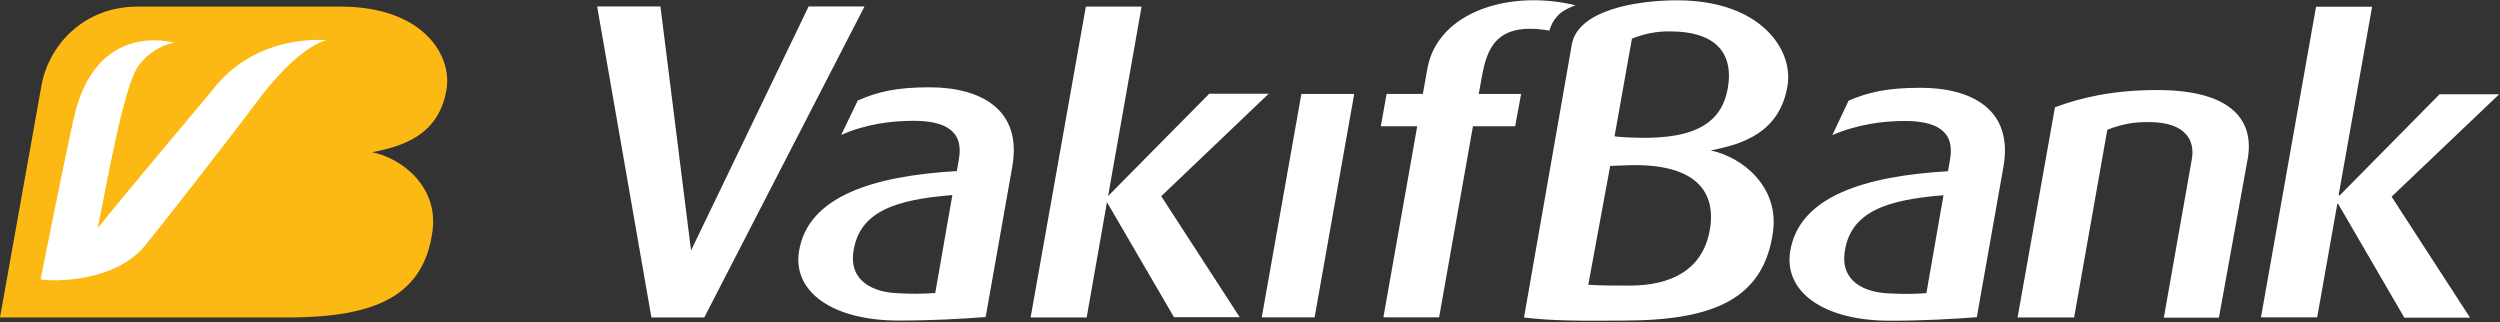 <svg version="1.2" xmlns="http://www.w3.org/2000/svg" viewBox="0 0 1552 200" width="1552" height="200">
	<rect x="0" y="0" width="1552" height="200" fill="#333333" stroke="none"/>
	<title>VAKBN</title>
	<style>
		.s0 { fill: #fdb913 } 
		.s1 { fill: #ffffff } 
	</style>
	<g>
		<path class="s0" d="m25.5 54.5l-25.5 142.6c22.4 0 170.2 0 169.9 0h9.7c52.9-0.3 83.4-12.9 88.9-53.7 3.7-27.5-19-45.2-37.5-48.9 18.7-3.6 41.5-10.4 46.2-39 3.6-21.5-15-51.4-65.7-51.4h-126c-34.5 0-56.2 25.2-60 50.5"/>
		<path class="s1" d="m132.3 55.3c-6.4 8.2-44.2 52.3-71.7 86.4 5.9-28.2 16.2-88.6 25.5-101.1 5.4-7.2 13.1-12.2 21.8-14.1 0 0-48-14.3-61.9 46-5.1 22.2-20.8 100.8-20.8 100.9 0.3 0.7 43.8 4.5 64.9-21 9.4-11.4 56.1-71.3 68.9-88.6 27-36.4 43.7-38.8 43.7-38.8 0 0-42.9-4.9-70.4 30.4"/>
		<path class="s1" d="m437.2 197.1l99.5-193.1h-34.7l-73 151.5-19-151.5h-39.3l33.7 193.1zm191.2-93.5c6.4-35.8-19.7-49.4-51.4-49.4-20.6 0-32.2 2.8-44.5 8.2l-10.3 21.4c15.1-6.8 31.3-8.8 44.9-8.8 18.8 0 31.4 5.7 28.2 23.8l-1.3 7.4c-51.3 3-92.6 15.4-98 50-3.9 24.9 20.8 42.8 61.9 42.8 21.3 0 39.8-1.1 54-2.2zm-37.2 17.6l-10.6 60.7q-10.9 0.8-21.8 0.2c-16.9-0.3-31.7-7.7-29-25.9 3.6-25.1 26.5-32.3 61.4-35.1zm129.7 0.6l66.7-63.6h-36.9l-62.8 63.5 20.8-117.6h-34.6l-34.3 193h34.8l12.6-71.6 41.6 71.4h40.8zm95.2 75.2l24.6-138.7h-32.8l-24.6 138.7zm150.8-187.2c4.1-4.3 11.2-6.5 11.2-6.5-40.6-9.9-84.8 3.8-91.8 38.3l-3 16.7h-22.5l-3.6 20.1h22.6l-21 118.6h34.6l21-118.6h26.2l3.7-20.1h-26.3l1.9-10.5c3.2-17.8 9-34.5 42-28.8 0.9-3.5 2.6-6.6 5.1-9.2zm142.8 43.4c3.7-22.1-16.4-53-68.6-53-26.1 0-61.5 6.4-65.3 27.3l-29.7 169.6c18 2.2 35.6 2.1 62.9 1.9 54.6-0.2 86-13.3 91.7-55.2 3.8-28.3-19.6-46.5-38.7-50.4 19.3-3.8 42.8-10.7 47.7-40.2zm-110.1 49.8l10.7-0.4c43.1-1.5 55.8 17 50.9 41.4-4.7 23.5-23.7 33.3-49.5 33.3-10.7 0-16.4 0-25.7-0.5zm73-48.1c-3.6 19.9-18.1 31.7-56.5 30.6-11.1-0.3-13.8-0.9-13.8-0.9l10.8-60.6c7.6-3.1 15.8-4.7 23.9-4.5 26.1 0 39.7 11.8 35.6 35.4zm171.1 48.8c6.4-35.7-19.7-49.2-51.4-49.2-20.6 0-32.4 2.7-44.7 8l-10.1 21.4c15.1-6.6 31.3-8.8 44.9-8.8 18.8 0 31.4 5.7 28.2 23.8l-1.3 7.4c-51.2 3-92.6 15.4-98 50-3.8 25 20.9 42.8 61.9 42.8 21.4 0 39.8-1.1 54-2.2zm-37.2 17.6l-10.6 60.7q-10.9 0.8-21.8 0.2c-16.9-0.3-31.6-7.7-28.9-25.9 3.6-25.1 26.5-32.3 61.3-35.1zm188.9-22.9c3.9-22.4-8.3-42.5-56.3-42.5-27.1 0-47 4.6-63.4 10.7l-23.2 130.5h35.1l20.6-116.5c8.2-3.4 17-5 25.9-4.8 22.9 0 28.6 11.5 26.6 22.9l-17.4 98.5h34.2zm57.1 22.9l-0.7-0.1 20.8-117h-34.8l-34.2 192.8h34.9l12.5-70.5h0.5l41.1 70.7h40.8l-48.7-75.1 66.8-63.6h-37z"/>
	</g>
</svg>